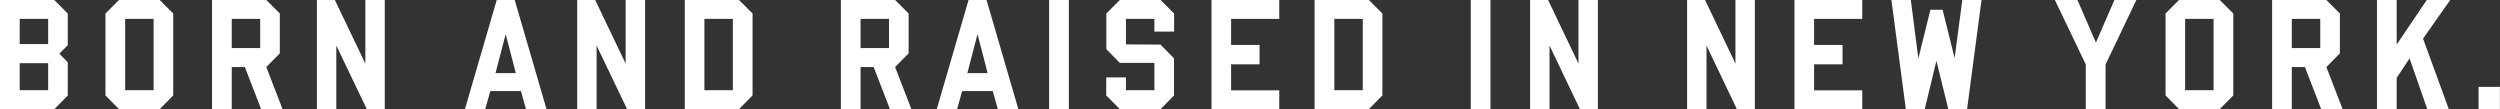 <?xml version="1.0" encoding="UTF-8"?>
<svg id="Layer_2" data-name="Layer 2" xmlns="http://www.w3.org/2000/svg" viewBox="0 0 246.06 10.74">
  <rect x="0" y="0" width="246.06" height="10.74" fill="#333333" stroke="none"/>
  <defs>
    <style>
      .cls-1 {
        fill: #fff;
      }
    </style>
  </defs>
  <g id="_イヤー_1" data-name="レイヤー 1">
    <g>
      <path class="cls-1" d="M5.34,10.74H0V0H5.34l1.33,1.33v3.12l-.83,.83,.83,.85v3.27l-1.33,1.35ZM4.73,1.86H1.94v2.48h2.8V1.86Zm0,4.36H1.94v2.66h2.8v-2.66Z"/>
      <path class="cls-1" d="M15.72,10.74h-4.01l-1.33-1.35V1.33l1.33-1.33h4.01l1.33,1.33V9.39l-1.33,1.35Zm-.6-8.88h-2.8v7.02h2.8V1.86Z"/>
      <path class="cls-1" d="M25.7,10.74l-1.6-4.14h-1.29v4.14h-1.94V0h5.34l1.33,1.33v3.92l-1.33,1.35,1.6,4.14h-2.12Zm-.09-8.88h-2.8v2.87h2.8V1.86Z"/>
      <path class="cls-1" d="M36.1,10.74l-3-6.26v6.26h-1.91V0h1.77l3,6.26V0h1.91V10.74h-1.77Z"/>
      <path class="cls-1" d="M51.77,10.74l-.5-1.78h-3.01l-.5,1.78h-2L48.89,0h1.77l3.13,10.74h-2.03Zm-2-7.38l-1,3.84h2l-1-3.84Z"/>
      <path class="cls-1" d="M61.72,10.74l-3-6.26v6.26h-1.91V0h1.77l3,6.26V0h1.91V10.74h-1.77Z"/>
      <path class="cls-1" d="M72.74,10.74h-5.34V0h5.34l1.33,1.33V9.39l-1.33,1.35Zm-.61-8.88h-2.8v7.02h2.8V1.86Z"/>
      <path class="cls-1" d="M87.59,10.74l-1.6-4.14h-1.29v4.14h-1.94V0h5.34l1.33,1.33v3.92l-1.33,1.35,1.6,4.14h-2.12Zm-.09-8.88h-2.8v2.87h2.8V1.86Z"/>
      <path class="cls-1" d="M98.21,10.74l-.5-1.78h-3.01l-.5,1.78h-2l3.13-10.74h1.77l3.13,10.74h-2.03Zm-2-7.38l-1,3.84h2l-1-3.84Z"/>
      <path class="cls-1" d="M103.26,10.74V0h1.94V10.74h-1.94Z"/>
      <path class="cls-1" d="M114.22,10.74h-4.01l-1.33-1.35v-1.77h1.94v1.26h2.8v-2.69h-3.4l-1.33-1.35V1.33l1.33-1.33h4.01l1.33,1.33v1.78h-1.94V1.86h-2.8v2.51l3.4,.02,1.33,1.35v3.66l-1.33,1.35Z"/>
      <path class="cls-1" d="M119.24,10.74V0h6.67V1.86h-4.74v2.56h2.8v1.91h-2.8v2.56h4.74v1.86h-6.67Z"/>
      <path class="cls-1" d="M134.73,10.74h-5.34V0h5.34l1.33,1.33V9.39l-1.33,1.35Zm-.6-8.88h-2.8v7.02h2.8V1.86Z"/>
      <path class="cls-1" d="M144.76,10.74V0h1.94V10.74h-1.94Z"/>
      <path class="cls-1" d="M155.5,10.74l-2.99-6.26v6.26h-1.91V0h1.77l2.99,6.26V0h1.91V10.74h-1.77Z"/>
      <path class="cls-1" d="M170.95,10.74l-2.99-6.26v6.26h-1.91V0h1.77l2.99,6.26V0h1.91V10.74h-1.77Z"/>
      <path class="cls-1" d="M176.62,10.74V0h6.67V1.86h-4.74v2.56h2.8v1.91h-2.8v2.56h4.74v1.86h-6.67Z"/>
      <path class="cls-1" d="M193.61,10.74h-1.85l-1.17-4.75-1.15,4.75h-1.86l-1.42-10.74h1.91l.74,5.76,1.19-4.8h1.2l1.18,4.76,.76-5.73h1.89l-1.42,10.74Z"/>
      <path class="cls-1" d="M207.24,6.34v4.4h-1.95V6.34l-3.04-6.34h2.22l1.82,4.19,1.82-4.19h2.16l-3.03,6.34Z"/>
      <path class="cls-1" d="M218.48,10.74h-4.01l-1.33-1.35V1.33l1.33-1.33h4.01l1.33,1.33V9.39l-1.33,1.35Zm-.61-8.88h-2.8v7.02h2.8V1.86Z"/>
      <path class="cls-1" d="M228.46,10.74l-1.6-4.14h-1.29v4.14h-1.94V0h5.34l1.33,1.33v3.92l-1.33,1.35,1.6,4.14h-2.12Zm-.09-8.88h-2.8v2.87h2.8V1.86Z"/>
      <path class="cls-1" d="M238.49,3.81l2.53,6.93h-2.12l-1.74-4.99-1.27,1.91v3.09h-1.94V0h1.94V4.39l2.96-4.39h2.31l-2.68,3.81Z"/>
      <path class="cls-1" d="M243.95,10.74v-2.19h2.1v2.19h-2.1Z"/>
    </g>
  </g>
</svg>